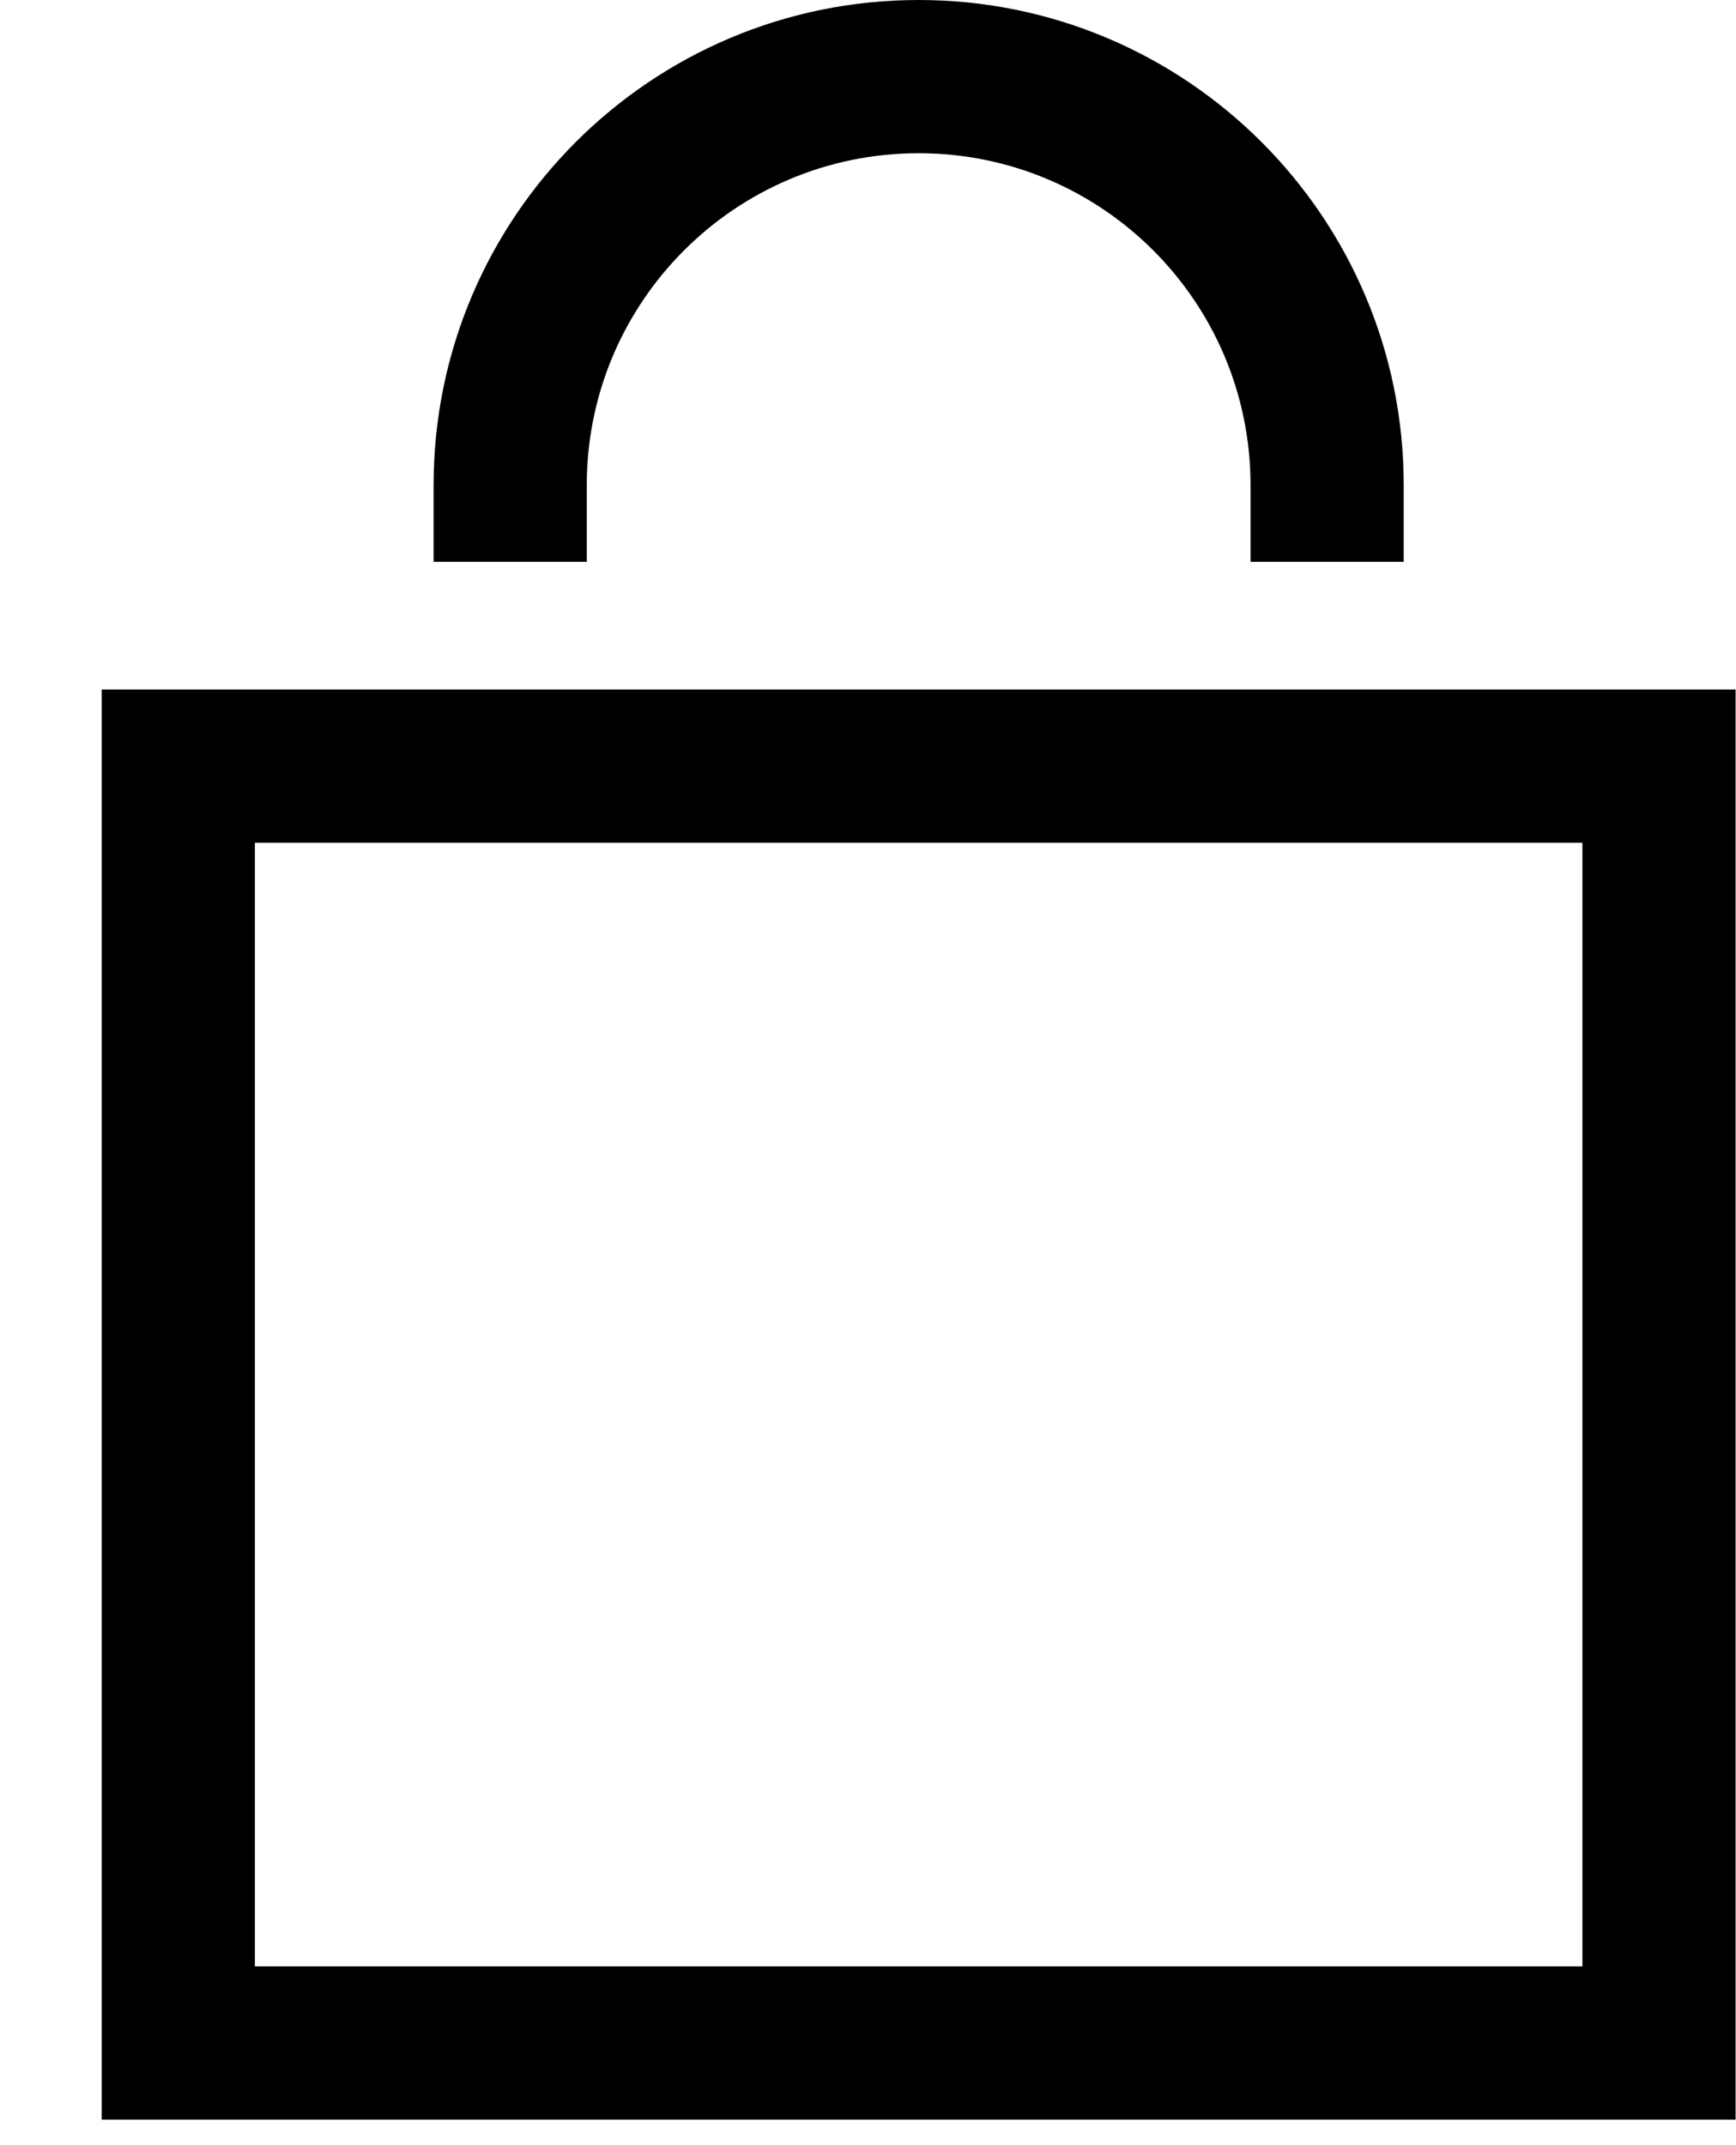 <svg width="17" height="21" viewBox="0 0 17 21" fill="none" xmlns="http://www.w3.org/2000/svg">
<path fill-rule="evenodd" clip-rule="evenodd" d="M12.246 4.75C12.246 2.955 10.791 1.5 8.996 1.5C7.201 1.5 5.746 2.955 5.746 4.75V5.5H4.246V4.75C4.246 2.127 6.373 0 8.996 0C11.619 0 13.746 2.127 13.746 4.75V5.5H12.246V4.75ZM15.496 19.25V8.25H2.496V19.25H15.496ZM16.996 6.75H15.496H2.496H0.996V8.25V19.25V20.75H2.496H15.496H16.996V19.25V8.25V6.75Z" fill="currentColor"/>
</svg>
